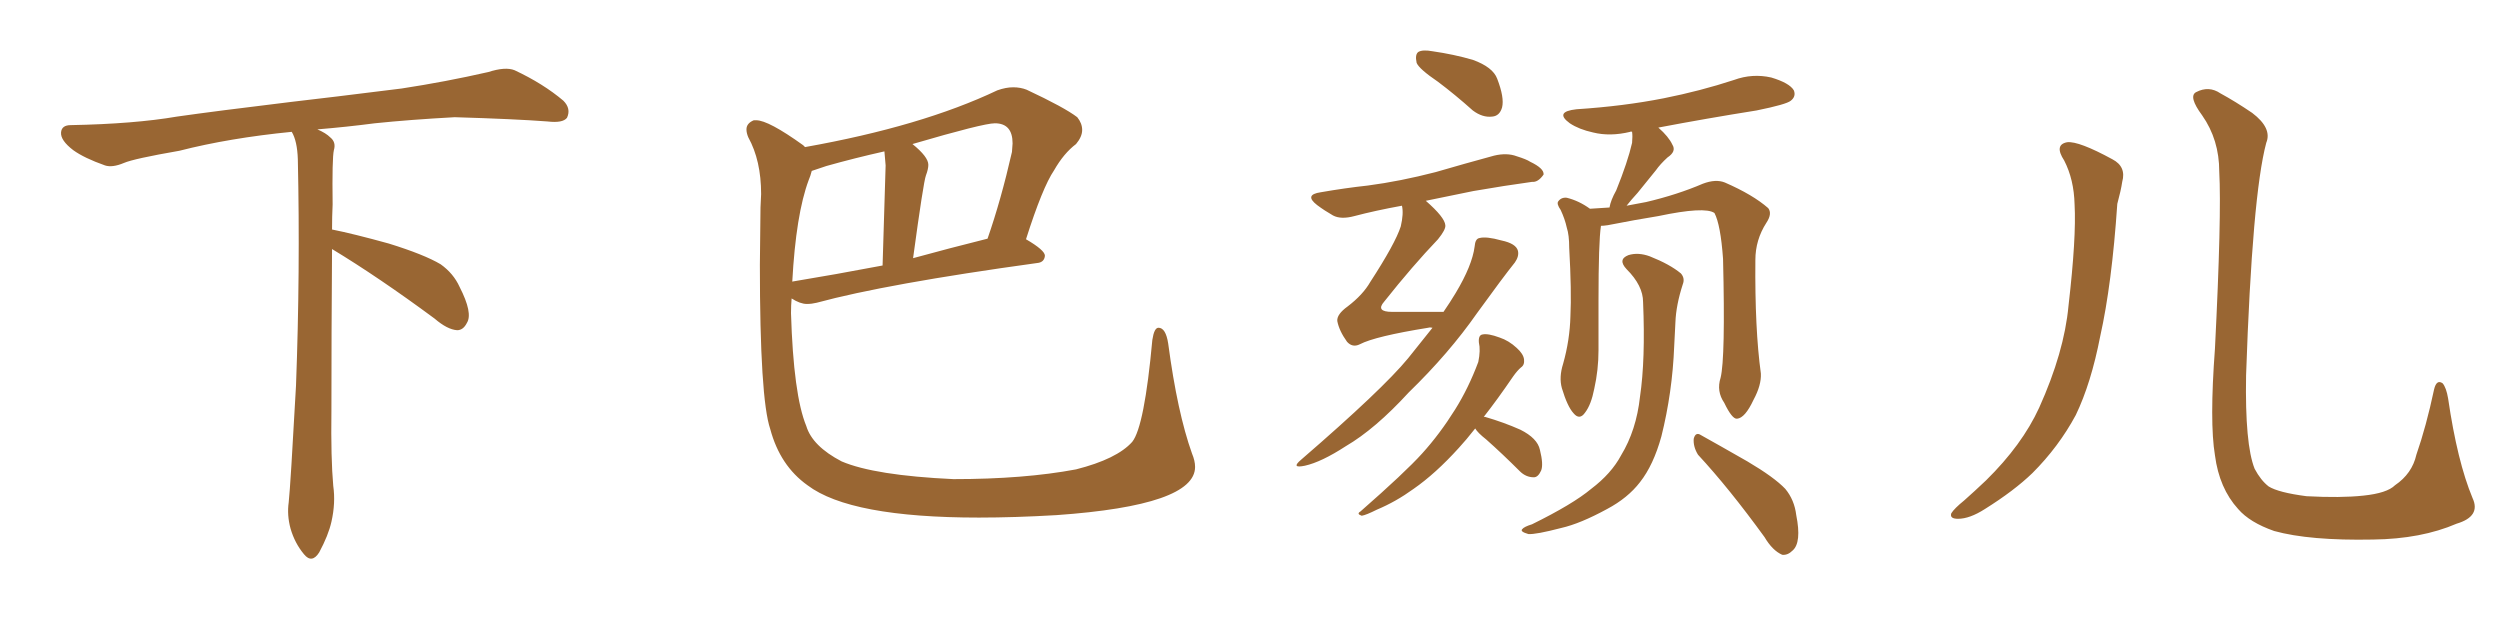 <svg xmlns="http://www.w3.org/2000/svg" xmlns:xlink="http://www.w3.org/1999/xlink" width="600" height="150"><path fill="#996633" padding="10" d="M79.69 59.77L79.69 59.77L79.69 59.77Q79.54 79.98 79.54 98.58L79.54 98.58Q79.39 110.01 79.98 116.60L79.98 116.60Q80.57 120.70 79.54 125.24L79.54 125.24Q78.81 128.47 76.61 132.57L76.61 132.57Q74.85 135.35 72.95 133.01L72.95 133.01Q70.75 130.37 69.73 126.86L69.73 126.86Q68.85 123.63 69.29 120.56L69.29 120.56Q69.73 116.46 71.04 92.58L71.04 92.58Q72.07 65.04 71.48 38.23L71.48 38.23Q71.34 33.84 70.02 31.64L70.02 31.64Q55.08 33.11 43.07 36.18L43.07 36.18Q32.08 38.09 29.74 39.11L29.74 39.11Q26.95 40.28 25.20 39.70L25.20 39.70Q20.21 37.94 17.58 36.04L17.58 36.04Q14.50 33.69 14.65 31.79L14.65 31.79Q14.79 30.03 16.99 30.03L16.99 30.03Q32.23 29.74 42.48 27.98L42.48 27.98Q51.71 26.66 69.87 24.46L69.87 24.46Q78.81 23.44 96.39 21.24L96.39 21.24Q106.93 19.63 117.19 17.29L117.19 17.29Q121.29 15.97 123.49 16.85L123.49 16.85Q130.37 20.07 135.21 24.17L135.21 24.17Q137.11 26.07 136.08 28.27L136.08 28.27Q135.06 29.59 131.40 29.15L131.40 29.15Q123.63 28.56 109.13 28.13L109.13 28.13Q98.44 28.71 89.94 29.59L89.94 29.59Q83.20 30.47 76.17 31.05L76.17 31.05Q78.22 31.93 79.25 32.96L79.25 32.96Q80.71 34.13 80.13 36.04L80.13 36.04Q79.69 37.94 79.83 49.07L79.83 49.07Q79.69 52.00 79.69 55.08L79.69 55.08Q84.81 56.10 93.31 58.45L93.31 58.45Q101.81 61.08 105.76 63.43L105.76 63.43Q108.84 65.63 110.30 68.85L110.30 68.85Q113.53 75.15 112.06 77.49L112.06 77.49Q111.18 79.25 109.72 79.25L109.72 79.25Q107.37 79.10 104.30 76.46L104.30 76.46Q90.82 66.50 79.69 59.77ZM234.96 124.22L234.96 124.22Q204.05 124.22 193.80 116.46L193.80 116.46Q187.21 111.77 184.86 102.98L184.86 102.98Q182.37 95.65 182.37 63.57L182.37 63.57L182.52 49.80L182.67 46.58Q182.67 38.53 179.59 32.96L179.59 32.96Q179.15 31.93 179.15 31.05L179.15 31.05Q179.15 29.59 180.91 28.86L180.91 28.86L181.49 28.86Q184.42 28.86 192.77 34.86L192.77 34.86L193.21 35.30Q221.19 30.32 239.36 21.68L239.36 21.68Q241.41 20.95 243.16 20.95L243.16 20.95Q244.92 20.95 246.39 21.53L246.39 21.53Q255.47 25.78 258.54 28.13L258.54 28.13Q259.72 29.59 259.72 31.20L259.72 31.20Q259.72 32.81 258.25 34.57L258.25 34.57Q255.32 36.77 252.98 40.87L252.98 40.87Q250.20 44.97 246.24 57.42L246.24 57.42Q250.78 60.06 250.78 61.38L250.78 61.38Q250.63 62.99 248.88 63.13L248.88 63.13Q212.70 68.12 196.00 72.66L196.00 72.66Q194.82 72.95 193.65 72.95L193.65 72.95Q192.04 72.95 189.99 71.63L189.99 71.63Q189.84 73.24 189.84 75.15L189.84 75.15Q190.43 94.78 193.51 102.25L193.51 102.25Q194.97 107.08 202.00 110.74L202.00 110.74Q209.91 114.11 228.81 114.99L228.81 114.99Q245.80 114.99 258.25 112.65L258.25 112.65Q268.07 110.16 271.73 106.05L271.73 106.05Q274.66 102.39 276.56 81.59L276.56 81.59Q277.00 78.66 278.03 78.66L278.03 78.66Q279.79 78.66 280.37 82.47L280.37 82.47Q282.57 99.02 286.08 108.84L286.08 108.84Q286.82 110.60 286.82 112.06L286.82 112.06Q286.82 121.29 253.56 123.63L253.56 123.63Q243.46 124.22 234.96 124.22ZM190.14 67.68L190.14 67.68Q190.14 67.53 190.43 67.53L190.43 67.53Q200.24 65.92 211.82 63.72L211.82 63.72L212.55 39.70L212.26 36.33Q205.08 37.94 198.34 39.84L198.34 39.84L194.82 41.02Q194.53 42.19 194.09 43.21L194.09 43.21Q191.02 51.42 190.14 67.68ZM219.14 61.96L219.14 61.96Q227.64 59.62 237.01 57.28L237.01 57.28Q240.23 48.05 242.87 36.47L242.87 36.47L243.02 34.42Q243.02 29.59 238.77 29.59L238.77 29.59Q235.99 29.59 218.99 34.57L218.99 34.57Q222.80 37.65 222.80 39.55L222.80 39.55Q222.80 40.58 222.22 42.11Q221.63 43.65 219.14 61.96ZM345.12 19.63L345.12 19.63Q340.58 16.55 339.99 15.09L339.99 15.09Q339.55 13.04 340.43 12.45L340.43 12.45Q341.46 11.87 343.80 12.30L343.80 12.30Q348.93 13.04 353.47 14.36L353.47 14.36Q358.30 16.11 359.33 18.90L359.33 18.90Q361.08 23.44 360.50 25.78L360.50 25.78Q359.91 27.83 358.15 27.98L358.15 27.98Q355.81 28.27 353.47 26.51L353.47 26.51Q349.22 22.71 345.12 19.63ZM343.80 78.66L343.80 78.66Q343.21 78.52 342.77 78.66L342.77 78.66Q330.03 80.71 326.37 82.62L326.37 82.62Q324.61 83.50 323.29 82.03L323.29 82.03Q321.39 79.39 320.95 77.05L320.95 77.05Q320.80 75.44 323.44 73.54L323.44 73.54Q327.10 70.75 328.86 67.68L328.86 67.68Q334.86 58.45 336.18 54.35L336.18 54.35Q336.91 51.27 336.47 49.37L336.47 49.37Q330.03 50.54 325.05 51.86L325.05 51.86Q321.83 52.73 319.92 51.71L319.92 51.71Q317.87 50.54 316.11 49.22L316.11 49.22Q312.89 46.73 316.99 46.14L316.99 46.14Q322.85 45.12 328.27 44.53L328.27 44.53Q336.04 43.51 344.53 41.31L344.53 41.31Q351.56 39.26 358.59 37.35L358.59 37.35Q361.67 36.62 364.01 37.50L364.01 37.50Q366.36 38.23 367.24 38.82L367.24 38.82Q370.61 40.43 370.46 41.89L370.46 41.89Q369.14 43.80 367.68 43.65L367.68 43.65Q361.23 44.53 353.61 45.85L353.61 45.85Q347.17 47.17 342.19 48.19L342.19 48.19Q346.73 52.15 346.88 54.05L346.88 54.05Q347.02 55.08 345.12 57.42L345.12 57.42Q338.96 63.87 332.23 72.36L332.23 72.36Q330.03 74.85 334.13 74.85L334.13 74.85Q339.70 74.85 346.44 74.85L346.44 74.85Q348.05 72.51 349.37 70.31L349.37 70.31Q353.32 63.72 353.91 59.18L353.91 59.18Q354.05 57.28 355.08 57.13L355.08 57.13Q356.69 56.69 360.35 57.71L360.35 57.71Q363.87 58.45 364.31 60.21L364.31 60.21Q364.60 61.52 363.57 62.99L363.57 62.99Q360.64 66.65 354.49 75.15L354.49 75.15Q347.75 84.81 338.09 94.19L338.09 94.19Q330.03 102.98 323.00 107.08L323.00 107.08Q317.14 110.89 313.18 111.77L313.18 111.77Q309.67 112.50 312.30 110.30L312.30 110.30Q331.79 93.46 337.94 85.99L337.94 85.99Q341.02 82.18 343.80 78.66ZM354.05 102.83L354.05 102.83Q351.86 105.62 350.10 107.52L350.10 107.52Q344.53 113.67 339.26 117.33L339.26 117.33Q335.01 120.41 330.47 122.31L330.47 122.31Q327.83 123.63 326.81 123.78L326.81 123.78Q325.49 123.34 326.51 122.75L326.51 122.75Q337.21 113.38 341.31 108.84L341.31 108.84Q345.56 104.15 349.22 98.29L349.22 98.29Q352.44 93.16 354.79 86.87L354.79 86.87Q355.37 84.08 354.93 82.18L354.93 82.18Q354.79 80.42 355.81 80.27L355.81 80.27Q357.13 79.98 359.91 81.01L359.91 81.01Q362.11 81.74 364.01 83.50L364.01 83.50Q365.63 84.96 365.77 86.28L365.77 86.28Q365.92 87.60 365.04 88.18L365.04 88.18Q364.16 88.92 363.13 90.38L363.13 90.38Q359.33 95.95 356.10 100.05L356.10 100.05Q356.40 100.05 356.40 100.05L356.40 100.05Q360.94 101.37 364.89 103.13L364.89 103.13Q368.99 105.18 369.58 107.96L369.58 107.96Q370.46 111.47 369.87 112.94L369.87 112.94Q369.14 114.55 368.12 114.55L368.12 114.55Q366.21 114.55 364.75 113.09L364.75 113.09Q360.64 108.98 356.69 105.47L356.69 105.47Q354.64 103.86 354.05 102.83ZM412.94 90.67L412.94 90.67Q414.11 85.99 413.53 62.11L413.53 62.11Q412.94 53.91 411.47 51.12L411.47 51.12L411.47 51.12Q409.13 49.51 398.00 51.86L398.00 51.86Q392.58 52.73 385.84 54.05L385.84 54.05Q384.81 54.20 384.23 54.20L384.23 54.20Q383.64 58.01 383.64 72.22L383.64 72.22Q383.64 78.22 383.64 84.08L383.64 84.08Q383.64 88.77 382.62 93.31L382.62 93.31Q381.88 97.12 380.42 99.02L380.42 99.02Q379.10 100.93 377.64 99.17L377.64 99.17Q376.17 97.56 374.85 93.16L374.85 93.16Q374.12 90.53 375.15 87.30L375.15 87.30Q376.76 81.59 376.90 75.88L376.90 75.88Q377.20 70.02 376.61 59.47L376.61 59.47Q376.61 56.40 376.03 54.64L376.03 54.64Q375.59 52.59 374.56 50.39L374.56 50.39Q373.54 48.93 373.97 48.34L373.97 48.34Q374.71 47.31 376.03 47.46L376.03 47.46Q378.96 48.19 381.59 50.10L381.59 50.10Q383.94 49.95 386.28 49.80L386.28 49.80Q386.57 48.05 387.89 45.70L387.89 45.70Q390.67 38.82 391.70 34.28L391.70 34.28Q391.85 32.67 391.70 31.64L391.70 31.64Q391.41 31.49 391.26 31.64L391.26 31.64Q386.43 32.81 382.32 31.79L382.32 31.79Q378.96 31.05 376.76 29.59L376.76 29.59Q372.95 26.81 378.37 26.22L378.37 26.22Q389.65 25.49 399.32 23.58L399.32 23.58Q408.11 21.83 416.16 19.19L416.16 19.19Q420.56 17.58 425.10 18.60L425.10 18.60Q429.49 19.92 430.52 21.68L430.52 21.68Q431.10 23.14 429.79 24.17L429.79 24.17Q428.76 25.05 421.58 26.51L421.58 26.51Q409.57 28.42 398.00 30.62L398.00 30.62Q400.49 32.81 401.37 34.72L401.37 34.72Q402.39 36.33 400.20 37.79L400.20 37.79Q398.44 39.40 397.41 40.87L397.41 40.87Q394.92 43.95 393.02 46.29L393.02 46.29Q391.41 48.05 390.38 49.37L390.38 49.37Q392.72 48.93 395.07 48.49L395.07 48.49Q402.54 46.73 408.69 44.09L408.69 44.09Q411.77 42.92 413.96 43.80L413.96 43.80Q420.70 46.73 424.37 49.95L424.37 49.95Q425.39 51.27 423.93 53.47L423.93 53.47Q421.29 57.57 421.29 62.40L421.29 62.40Q421.14 78.96 422.61 89.65L422.61 89.65L422.61 89.65Q422.75 92.43 420.85 95.95L420.85 95.95Q418.80 100.34 416.89 100.49L416.89 100.49Q415.72 100.63 413.82 96.68L413.82 96.68Q411.91 93.90 412.94 90.67ZM407.52 109.13L407.52 109.13Q406.35 107.23 406.49 105.32L406.49 105.32Q406.93 103.56 408.25 104.44L408.25 104.44Q412.21 106.64 419.38 110.74L419.38 110.74Q425.83 114.55 428.47 117.33L428.47 117.33Q430.66 119.97 431.10 123.63L431.10 123.63Q432.42 130.22 430.22 132.13L430.22 132.13Q429.05 133.30 427.73 133.15L427.73 133.15Q425.39 132.13 423.49 128.91L423.49 128.91Q414.99 117.19 407.52 109.13ZM394.34 72.51L394.34 72.51L394.34 72.51Q394.34 68.55 390.38 64.60L390.38 64.60Q388.18 62.26 390.82 61.23L390.82 61.23Q393.16 60.50 395.95 61.52L395.95 61.52Q400.78 63.43 403.42 65.63L403.42 65.63Q404.44 66.80 403.86 68.26L403.86 68.26Q402.25 73.24 402.10 77.34L402.10 77.34Q401.95 79.98 401.81 83.06L401.81 83.06Q401.37 94.19 398.73 104.74L398.73 104.74Q396.83 111.62 393.60 115.72L393.60 115.72Q390.67 119.53 385.69 122.17L385.69 122.17Q379.25 125.68 374.71 126.71L374.71 126.71Q368.55 128.32 366.80 128.17L366.80 128.17Q364.75 127.59 365.33 127.00L365.33 127.00Q365.77 126.42 367.68 125.83L367.68 125.83Q377.49 121.00 381.88 117.33L381.88 117.33Q386.72 113.67 389.06 109.28L389.06 109.28Q392.72 103.27 393.60 95.21L393.60 95.21Q394.92 86.28 394.34 72.51ZM495.41 38.53L495.41 38.53Q492.92 34.72 496.14 34.13L496.14 34.13Q498.93 33.84 506.98 38.23L506.98 38.23Q510.35 39.99 509.33 43.65L509.33 43.65Q509.03 45.70 508.15 48.93L508.15 48.93Q506.84 68.26 504.05 80.71L504.05 80.71Q501.86 91.99 498.19 99.61L498.19 99.61Q494.09 107.23 487.79 113.53L487.79 113.53Q483.40 117.77 476.37 122.17L476.37 122.17Q472.71 124.51 469.92 124.51L469.92 124.51Q467.87 124.51 468.31 123.19L468.31 123.19Q469.04 122.02 471.39 120.12L471.39 120.12Q473.88 117.92 476.66 115.28L476.66 115.28Q485.30 106.79 489.40 97.85L489.40 97.85Q495.41 84.52 496.44 73.39L496.44 73.39Q498.34 56.98 497.90 49.07L497.90 49.07Q497.75 43.07 495.41 38.53ZM593.41 119.53L593.41 119.53L593.41 119.53Q595.46 123.93 589.60 125.68L589.60 125.68Q581.10 129.35 569.53 129.49L569.53 129.49Q554.30 129.79 545.80 127.44L545.80 127.44Q539.94 125.39 537.16 122.17L537.16 122.17Q532.62 117.19 531.59 109.28L531.59 109.28Q530.27 101.37 531.59 83.64L531.59 83.64Q533.20 51.71 532.62 41.16L532.62 41.16Q532.62 33.54 528.52 27.69L528.52 27.69Q525.15 23.14 527.05 22.12L527.05 22.12Q530.13 20.51 532.91 22.41L532.91 22.41Q536.43 24.32 540.53 27.10L540.53 27.10Q545.36 30.76 543.90 34.28L543.90 34.28Q540.53 46.88 539.06 90.09L539.06 90.09Q538.77 106.64 541.11 112.50L541.11 112.50Q542.58 115.28 544.48 116.75L544.48 116.75Q546.83 118.21 553.56 119.09L553.56 119.09Q561.77 119.53 567.19 118.95L567.19 118.95Q572.90 118.36 574.80 116.46L574.80 116.46Q578.91 113.67 579.93 109.13L579.93 109.13Q582.28 102.39 584.18 93.46L584.18 93.46Q584.77 90.97 586.23 91.99L586.23 91.99Q587.11 93.02 587.55 95.65L587.55 95.65Q589.75 110.74 593.41 119.53Z"/></svg>